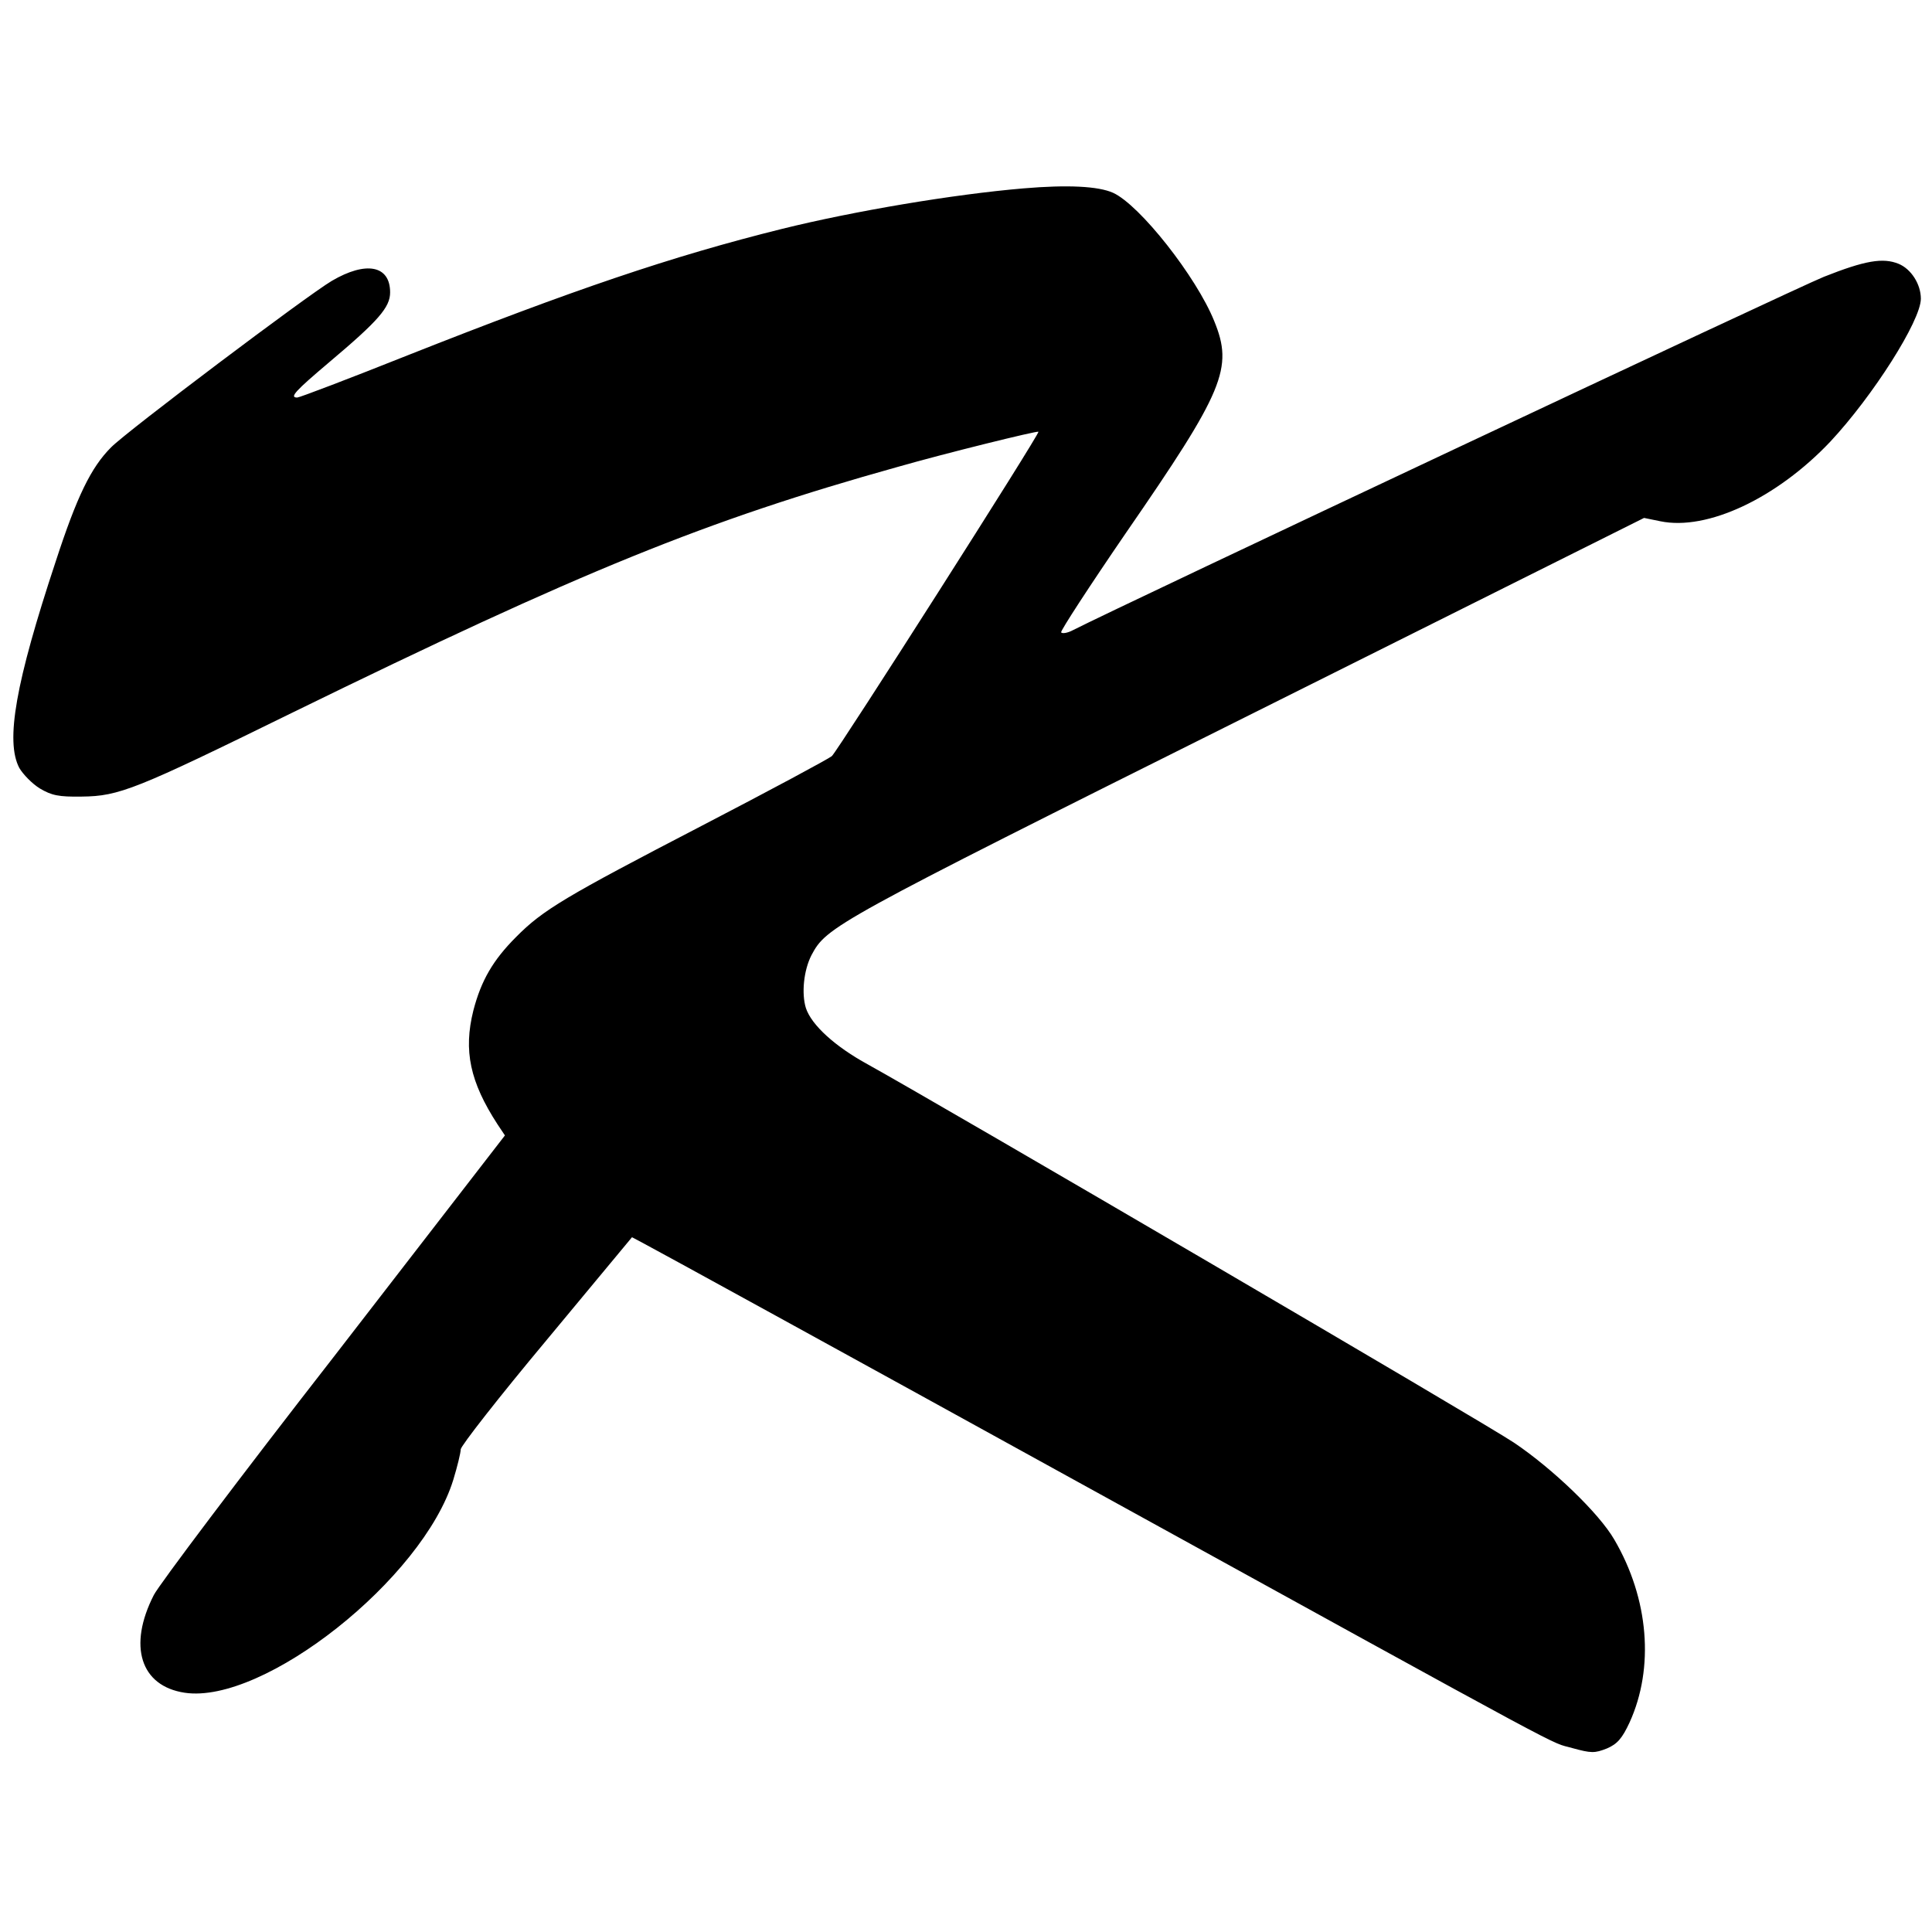 <?xml version="1.0" standalone="no"?>
<!DOCTYPE svg PUBLIC "-//W3C//DTD SVG 20010904//EN"
 "http://www.w3.org/TR/2001/REC-SVG-20010904/DTD/svg10.dtd">
<svg version="1.0" xmlns="http://www.w3.org/2000/svg"
 width="520pt" height="520pt" viewBox="0 0 520 520"
 preserveAspectRatio="xMidYMid meet">
<g transform="translate(0,520) scale(0.1,-0.1)"
fill="#000000" stroke="none">
<path d="M2755 4693 c-189 -16 -456 -61 -650 -109 -298 -74 -562 -164 -1007
-340 -158 -63 -292 -114 -298 -114 -22 0 -5 18 86 95 133 112 164 148 164 188
0 73 -65 85 -157 31 -66 -39 -552 -405 -594 -448 -54 -54 -92 -132 -149 -307
-108 -326 -136 -484 -98 -556 10 -17 34 -42 55 -55 32 -19 51 -23 113 -22 101
1 145 19 565 225 783 383 1115 518 1630 662 133 38 377 98 380 95 5 -4 -539
-857 -556 -873 -8 -7 -166 -92 -351 -188 -366 -190 -427 -226 -499 -299 -62
-62 -94 -117 -115 -198 -27 -108 -9 -192 65 -306 l20 -30 -460 -595 c-254
-326 -472 -616 -485 -642 -70 -137 -36 -245 83 -263 213 -32 641 307 723 573
11 36 20 73 20 82 0 9 104 142 231 294 l230 277 32 -17 c18 -9 543 -297 1167
-641 1387 -764 1264 -697 1332 -717 51 -14 60 -14 93 -1 28 12 41 27 61 70 67
147 52 333 -41 492 -41 71 -166 191 -270 261 -77 52 -1532 903 -1739 1018 -88
48 -152 106 -167 152 -12 39 -6 101 15 142 41 77 56 86 1166 640 l1075 537 44
-9 c126 -26 313 62 457 214 115 123 244 326 244 385 0 39 -26 80 -60 94 -42
17 -90 9 -201 -35 -73 -29 -1896 -887 -2021 -951 -15 -8 -29 -10 -32 -6 -2 4
76 124 174 267 265 384 290 444 238 571 -48 119 -200 312 -272 345 -40 18
-123 22 -241 12z"/>
</g>
</svg>
